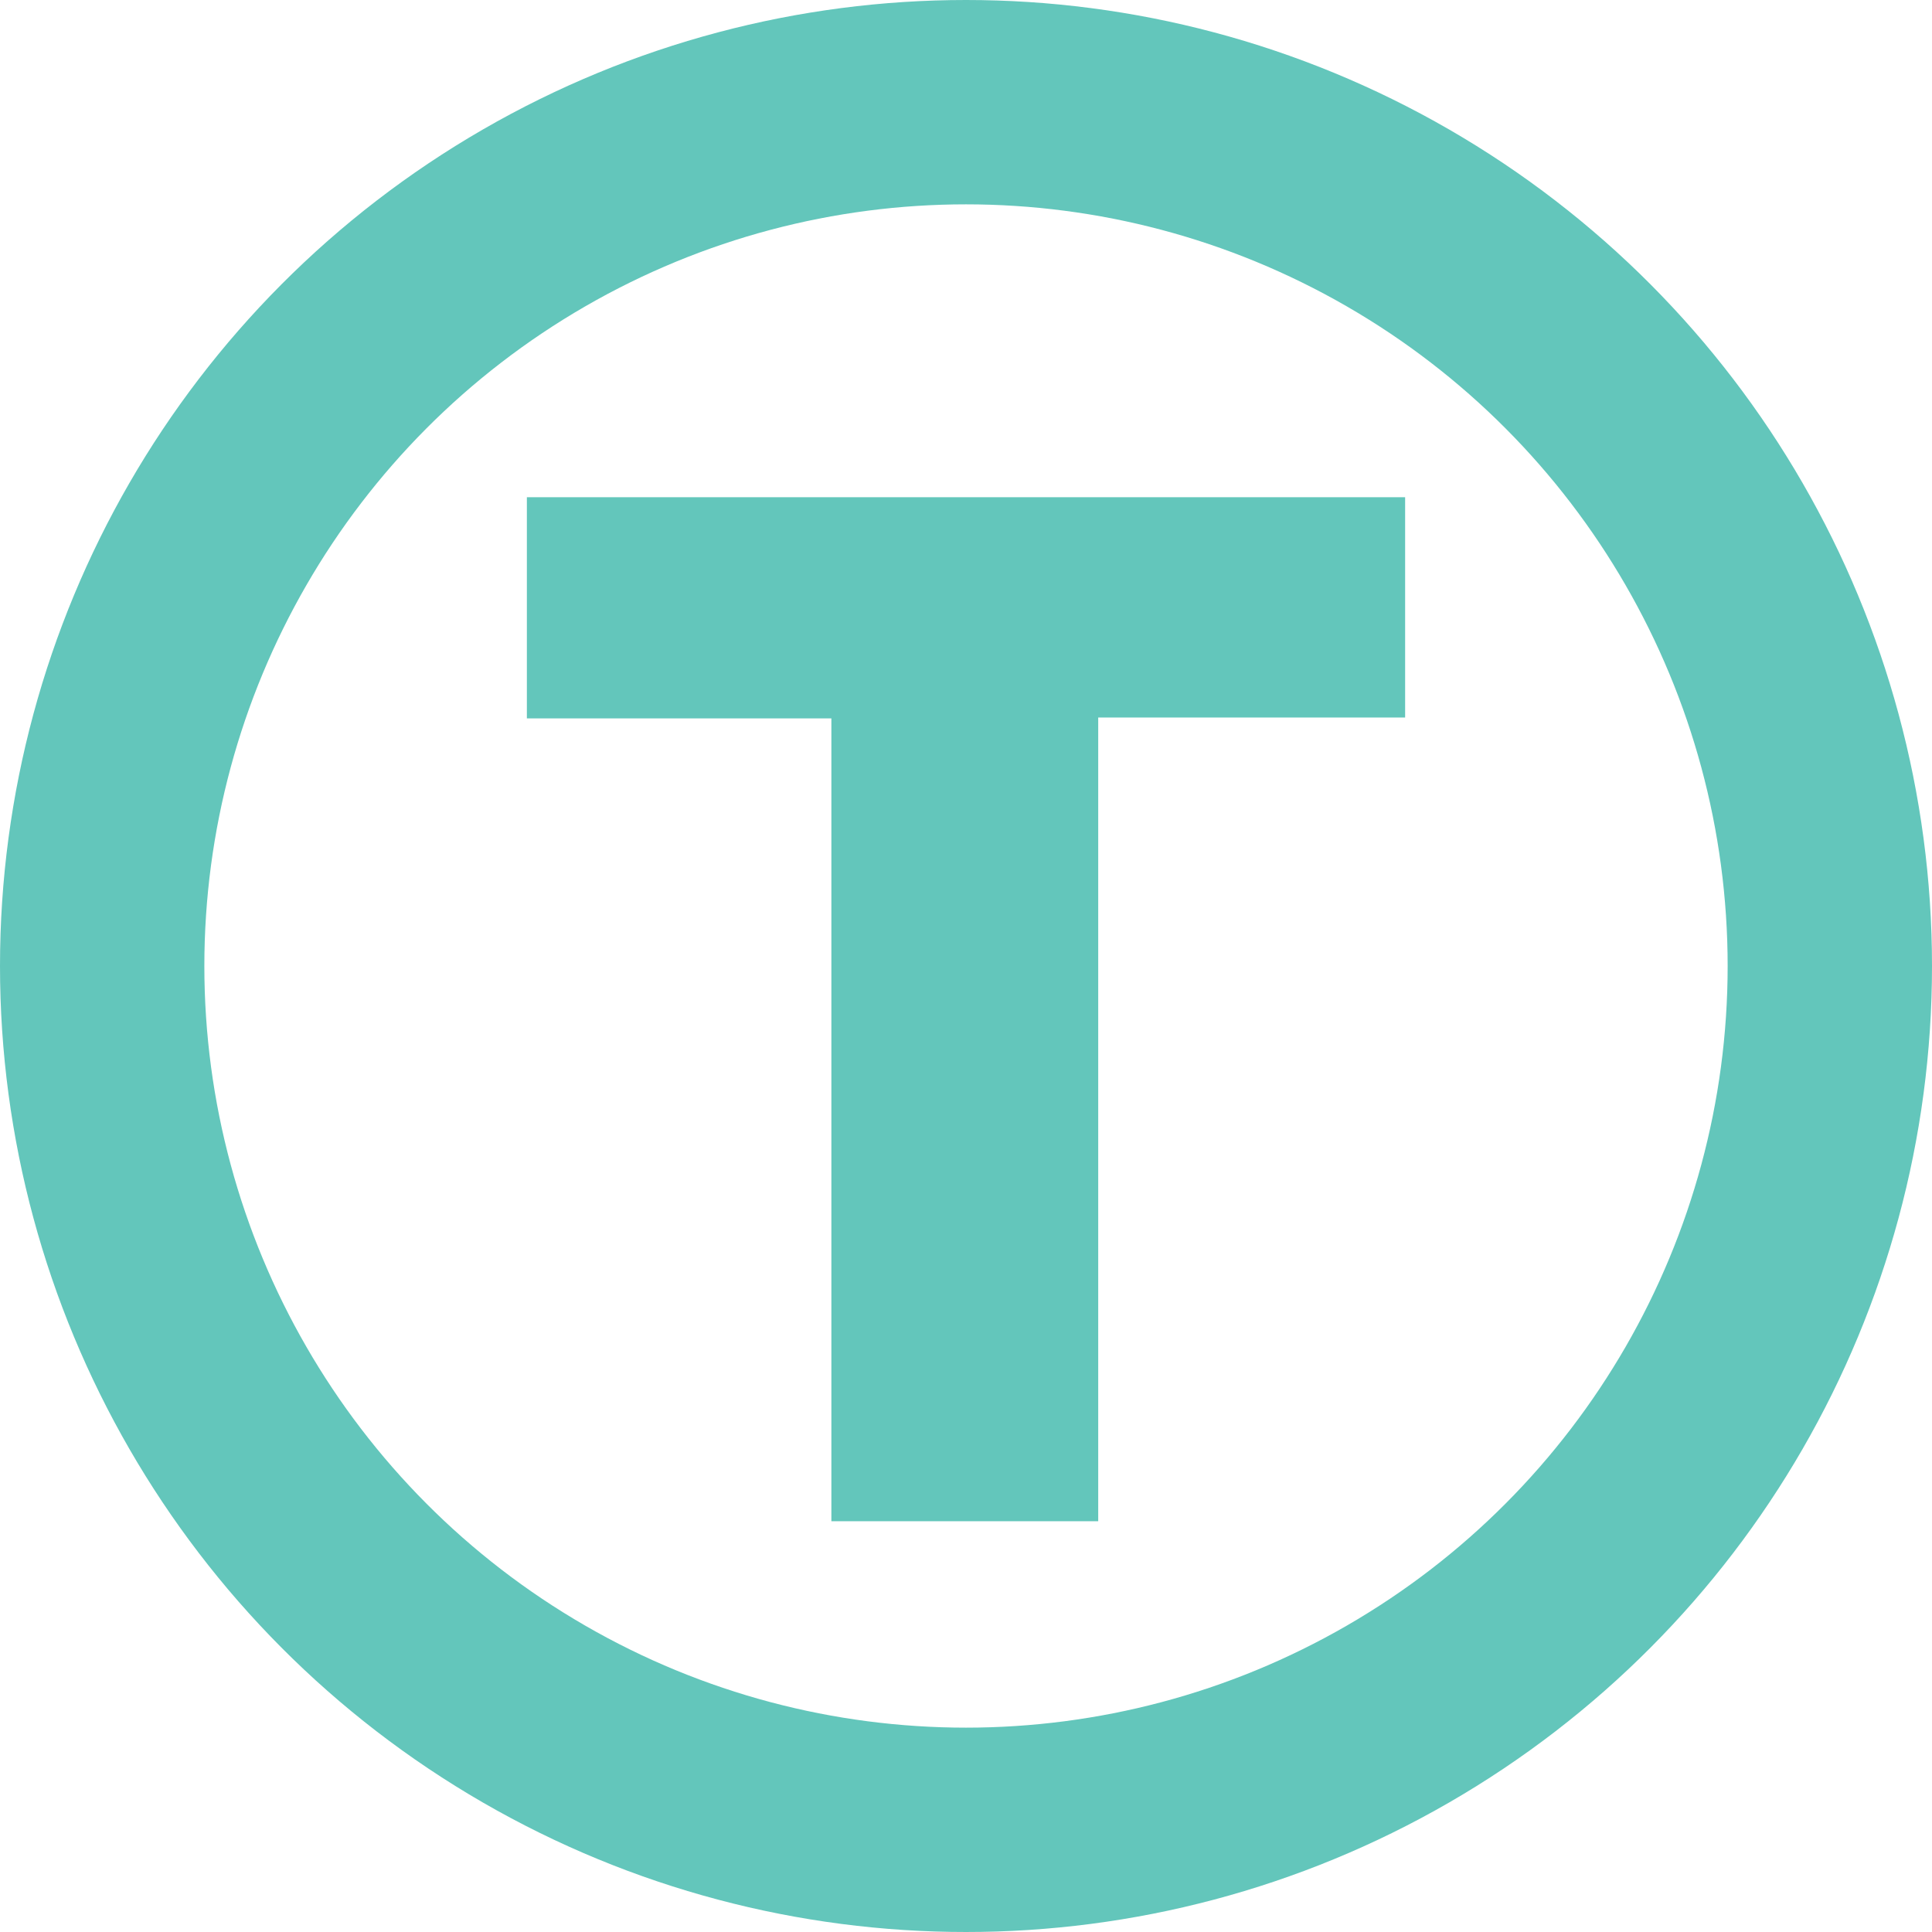 <svg xmlns="http://www.w3.org/2000/svg" viewBox="0 0 1990.54 1990.54" width="2500" height="2500"><circle cx="995.27" cy="995.27" r="890" fill="none" stroke="#63c6bb" stroke-miterlimit="10" stroke-width="210.54"/><path d="M542.84 512.27h904.86v227h-316.21v828.08H856.57V740.16H542.84V512.27z" fill="#63c6bb"/></svg>